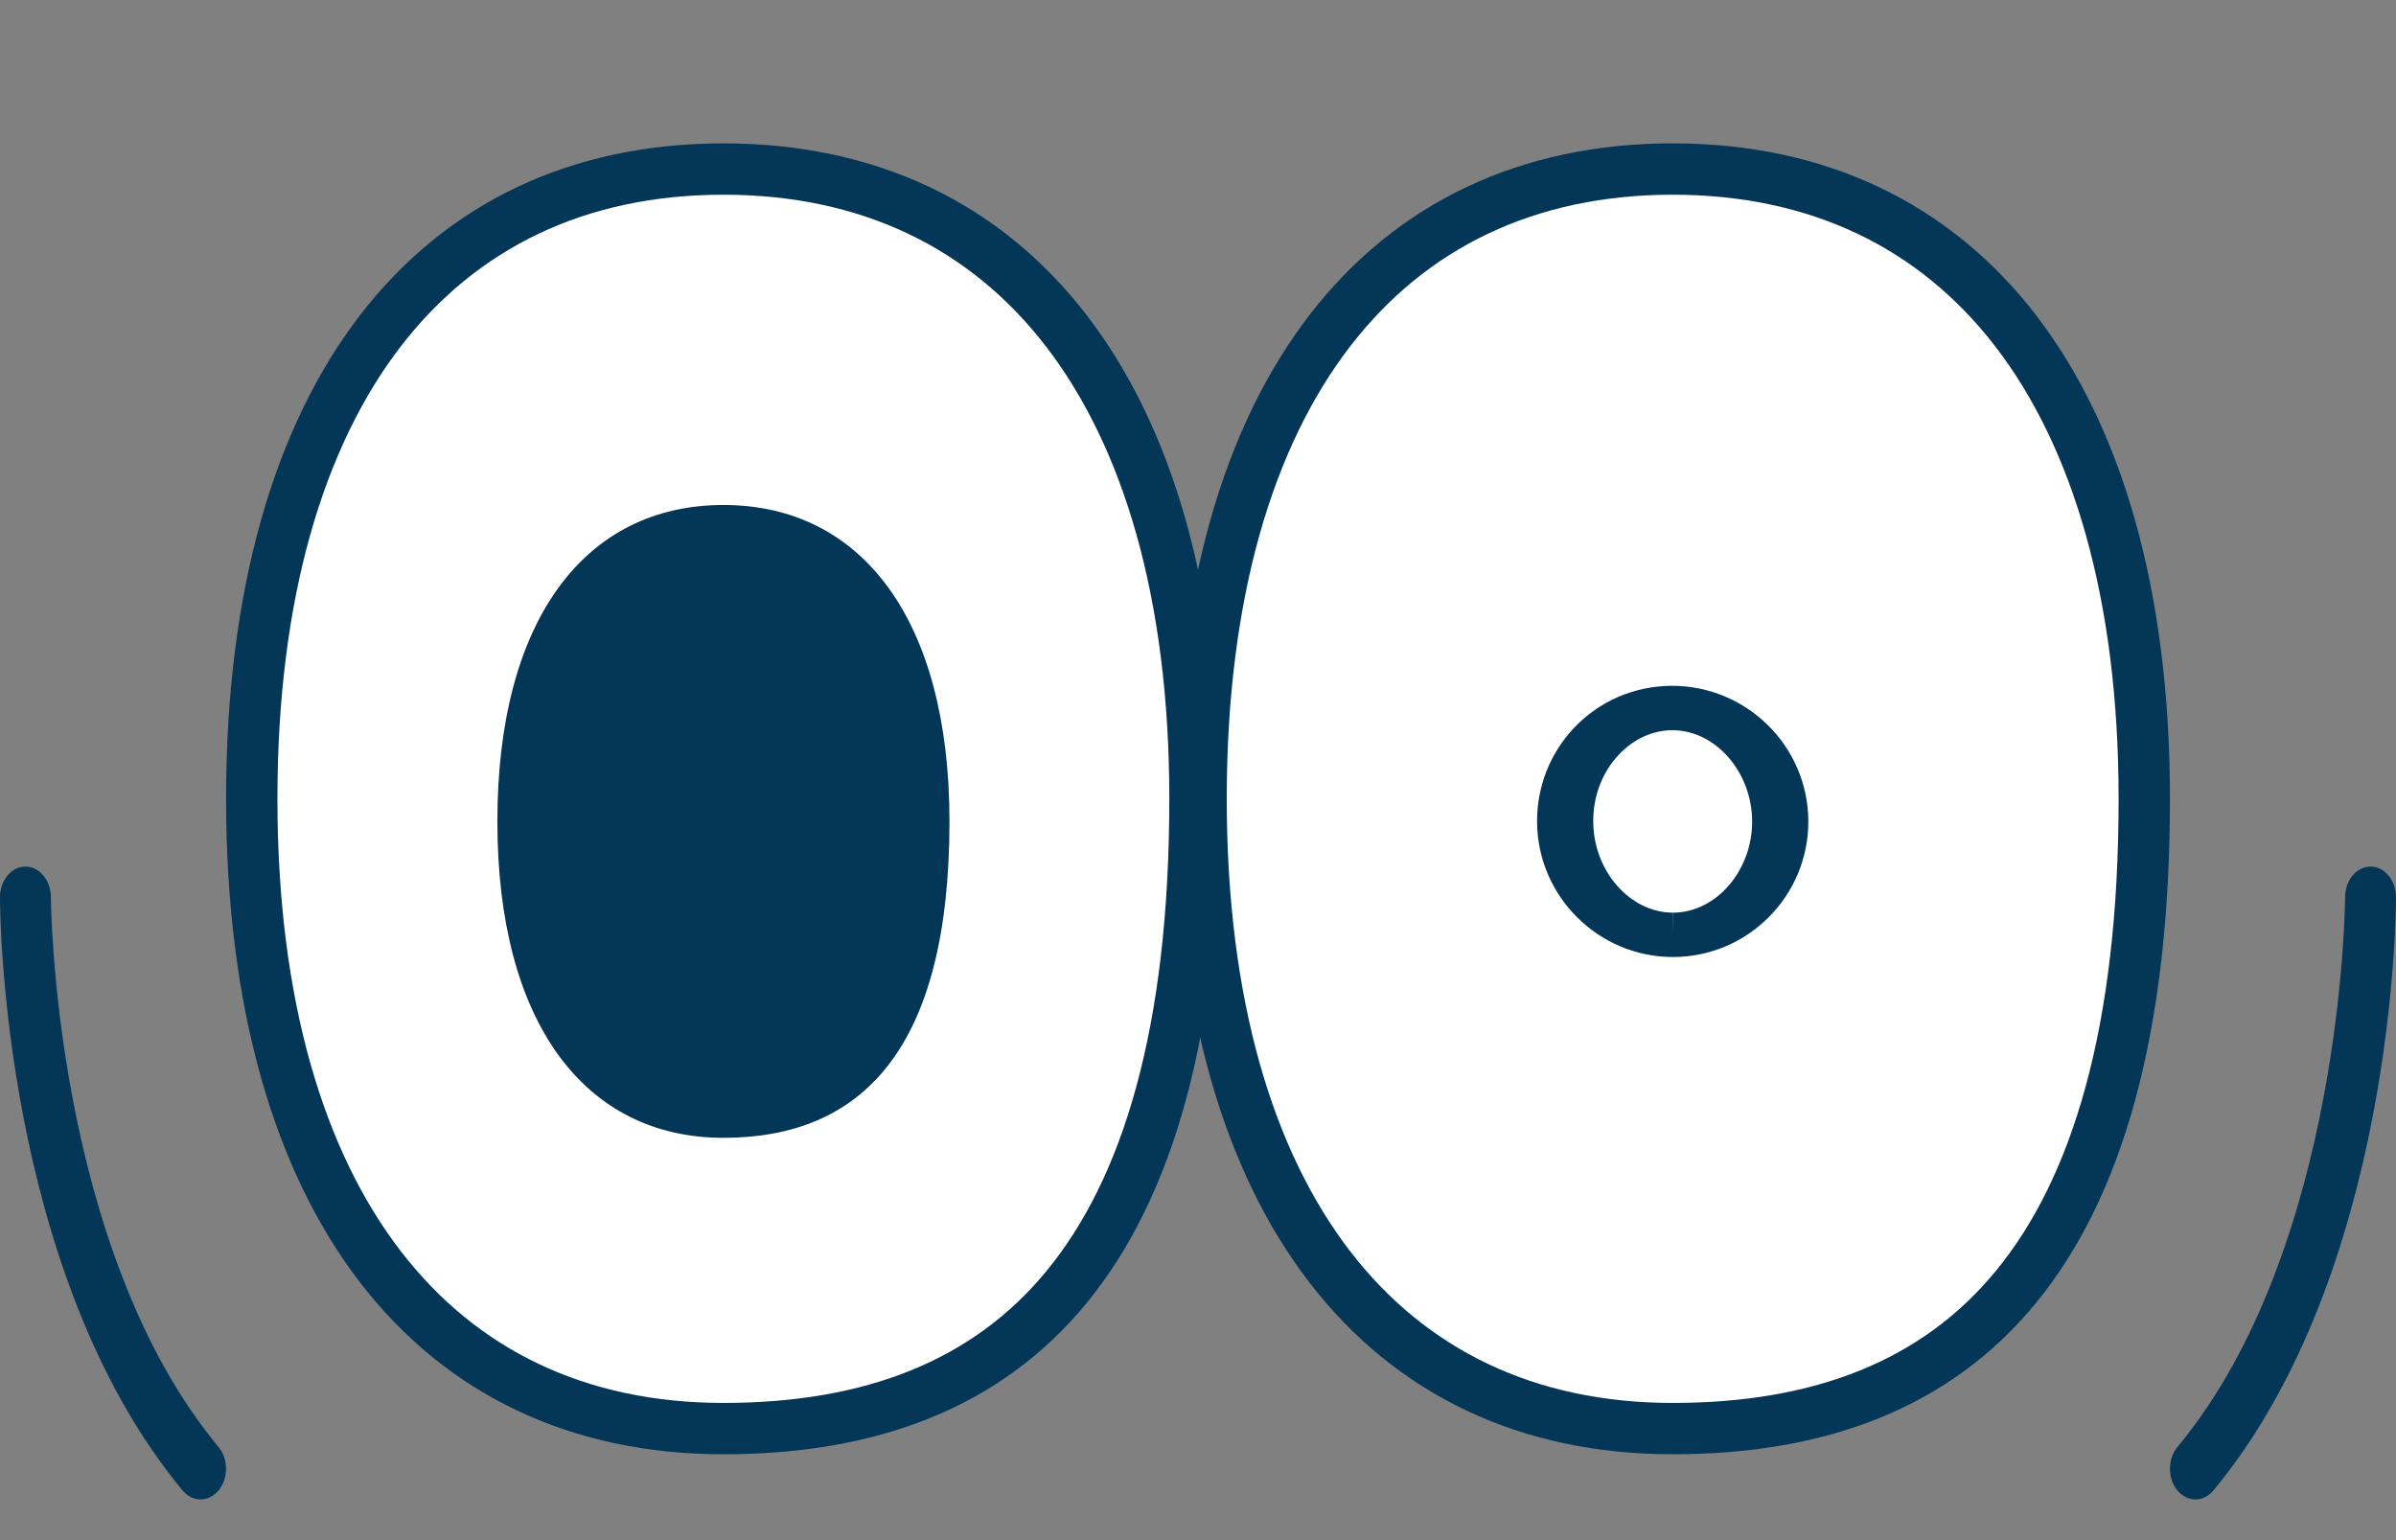 <svg width="70" height="45" viewBox="0 0 70 45" fill="none" xmlns="http://www.w3.org/2000/svg">
<rect x="0" y="0" width="70" height="45" fill="#808080" stroke="none"/>
<path d="M62.646 23.34C62.646 30.142 61.257 34.727 58.896 37.602C56.559 40.45 53.169 41.741 48.868 41.741C44.627 41.741 41.221 40.092 38.855 37.022C36.47 33.929 35.09 29.322 35.09 23.34C35.09 17.357 36.47 12.751 38.855 9.657C41.221 6.588 44.627 4.939 48.868 4.939C53.109 4.939 56.515 6.588 58.882 9.657C61.266 12.751 62.646 17.357 62.646 23.34Z" fill="white" stroke="#043658" stroke-width="1.5"/>
<path d="M34.912 23.34C34.912 30.142 33.523 34.727 31.162 37.602C28.824 40.45 25.434 41.741 21.134 41.741C16.893 41.741 13.487 40.092 11.12 37.022C8.736 33.929 7.355 29.322 7.355 23.34C7.355 17.357 8.736 12.751 11.12 9.657C13.487 6.588 16.893 4.939 21.134 4.939C25.375 4.939 28.781 6.588 31.147 9.657C33.532 12.751 34.912 17.357 34.912 23.34Z" fill="white" stroke="#043658" stroke-width="1.5"/>
<path d="M5.86 43.811C5.67 43.811 5.48 43.724 5.335 43.549C0.061 37.197 0 26.662 0 26.216C0 25.721 0.333 25.321 0.743 25.321C1.154 25.321 1.486 25.721 1.487 26.215C1.487 26.317 1.553 36.461 6.387 42.282C6.676 42.631 6.676 43.197 6.387 43.547C6.241 43.722 6.051 43.81 5.861 43.81L5.86 43.811Z" fill="#043658"/>
<path d="M64.14 43.811C64.33 43.811 64.52 43.724 64.665 43.549C69.939 37.197 70 26.662 70 26.216C70 25.721 69.667 25.321 69.257 25.321C68.846 25.321 68.514 25.721 68.513 26.215C68.513 26.317 68.447 36.461 63.613 42.282C63.324 42.631 63.324 43.197 63.613 43.547C63.759 43.722 63.949 43.81 64.139 43.81L64.14 43.811Z" fill="#043658"/>
<path d="M48.876 27.962C46.698 27.962 44.917 26.19 44.906 24.013C44.901 22.989 45.281 22.018 45.977 21.277C46.725 20.482 47.746 20.042 48.849 20.038C51.039 20.038 52.82 21.809 52.831 23.987C52.841 26.172 51.073 27.954 48.888 27.962H48.876ZM48.861 21.335C48.279 21.337 47.726 21.592 47.293 22.051C46.807 22.567 46.543 23.263 46.547 24.009C46.554 25.45 47.621 26.666 48.876 26.666V27.315L48.881 26.666C50.139 26.662 51.196 25.438 51.189 23.993C51.182 22.552 50.116 21.335 48.86 21.335H48.861Z" fill="#043658"/>
<path d="M27.739 24C27.739 30.647 25.187 33.245 21.135 33.245C17.083 33.245 14.531 29.877 14.531 24C14.531 18.124 17.083 14.755 21.135 14.755C25.187 14.755 27.739 18.124 27.739 24Z" fill="#043658"/>
</svg>
